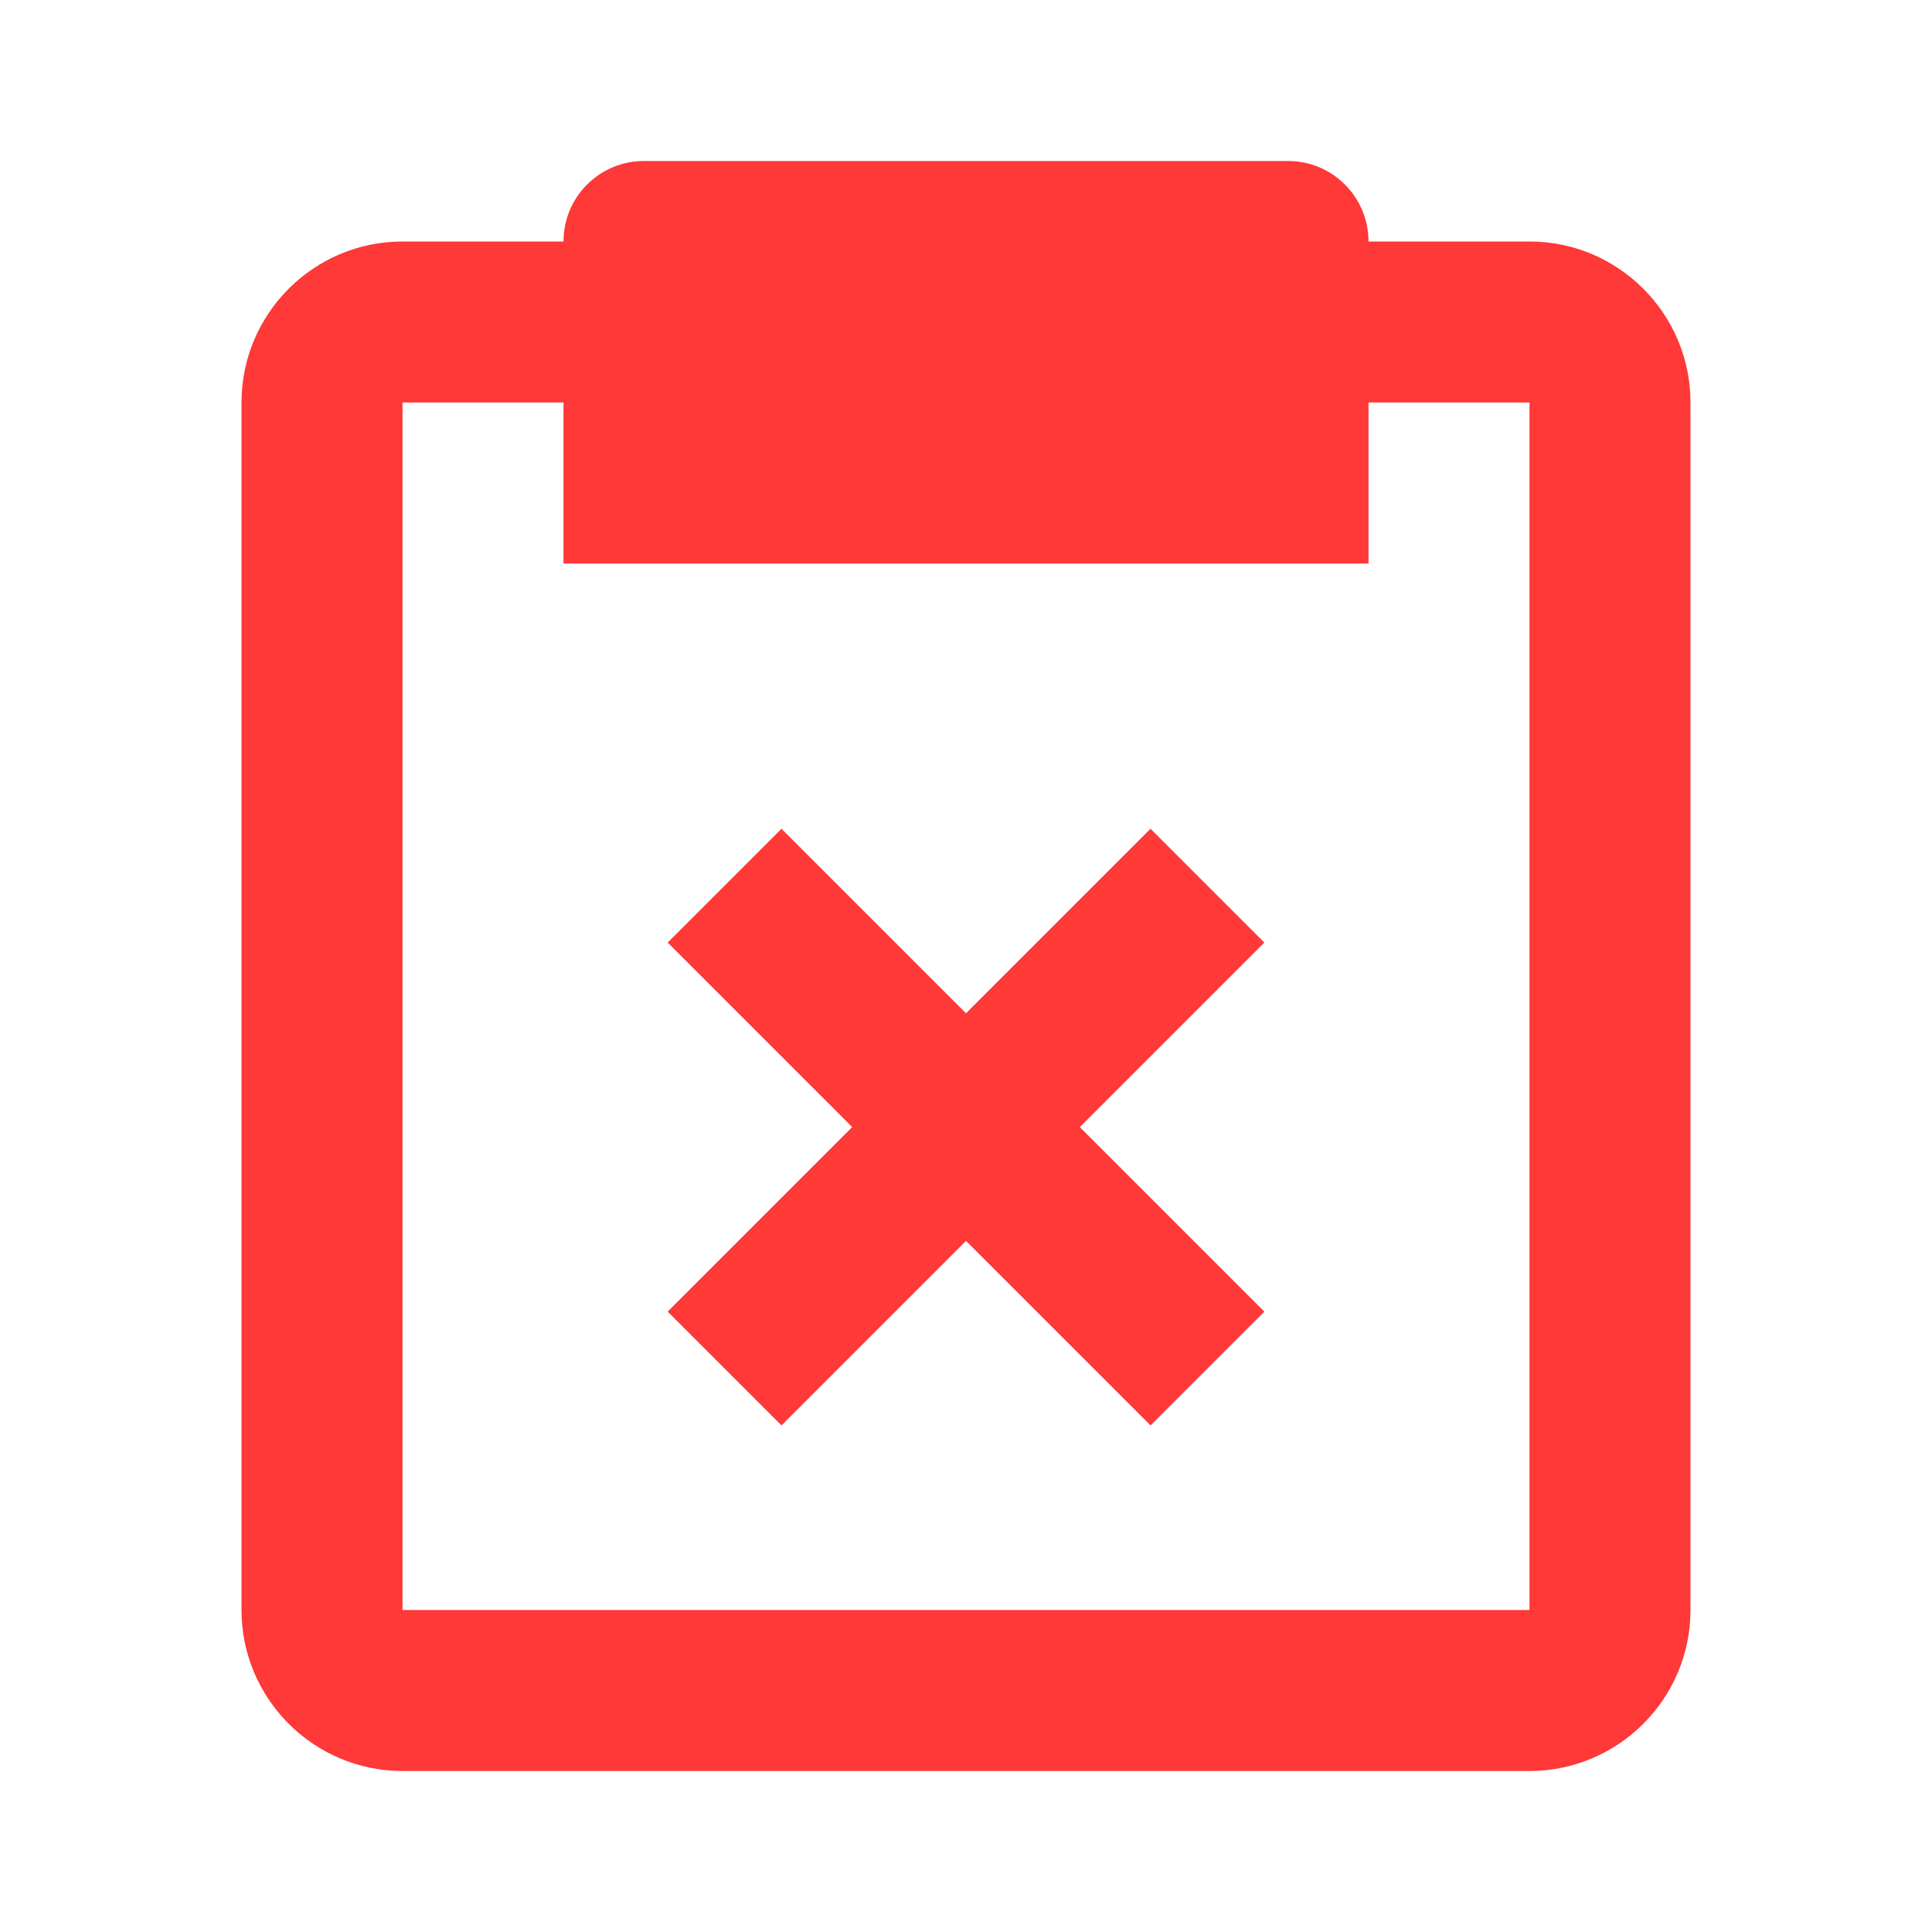 <?xml version="1.0" encoding="UTF-8"?> <svg xmlns="http://www.w3.org/2000/svg" width="24" height="24" viewBox="0 0 24 24" fill="none"> <path d="M3 20C3 21.103 3.897 22 5 22H19C20.103 22 21 21.103 21 20V5C21 3.897 20.103 3 19 3H17C17 2.447 16.553 2 16 2H8C7.447 2 7 2.447 7 3H5C3.897 3 3 3.897 3 5V20ZM5 5H7V7H17V5H19V20H5V5Z" fill="#FF3838"></path> <path d="M14.292 10.295L12 12.587L9.708 10.295L8.294 11.709L10.586 14.001L8.294 16.293L9.708 17.707L12 15.415L14.292 17.707L15.706 16.293L13.414 14.001L15.706 11.709L14.292 10.295Z" fill="#FF3838"></path> </svg> 